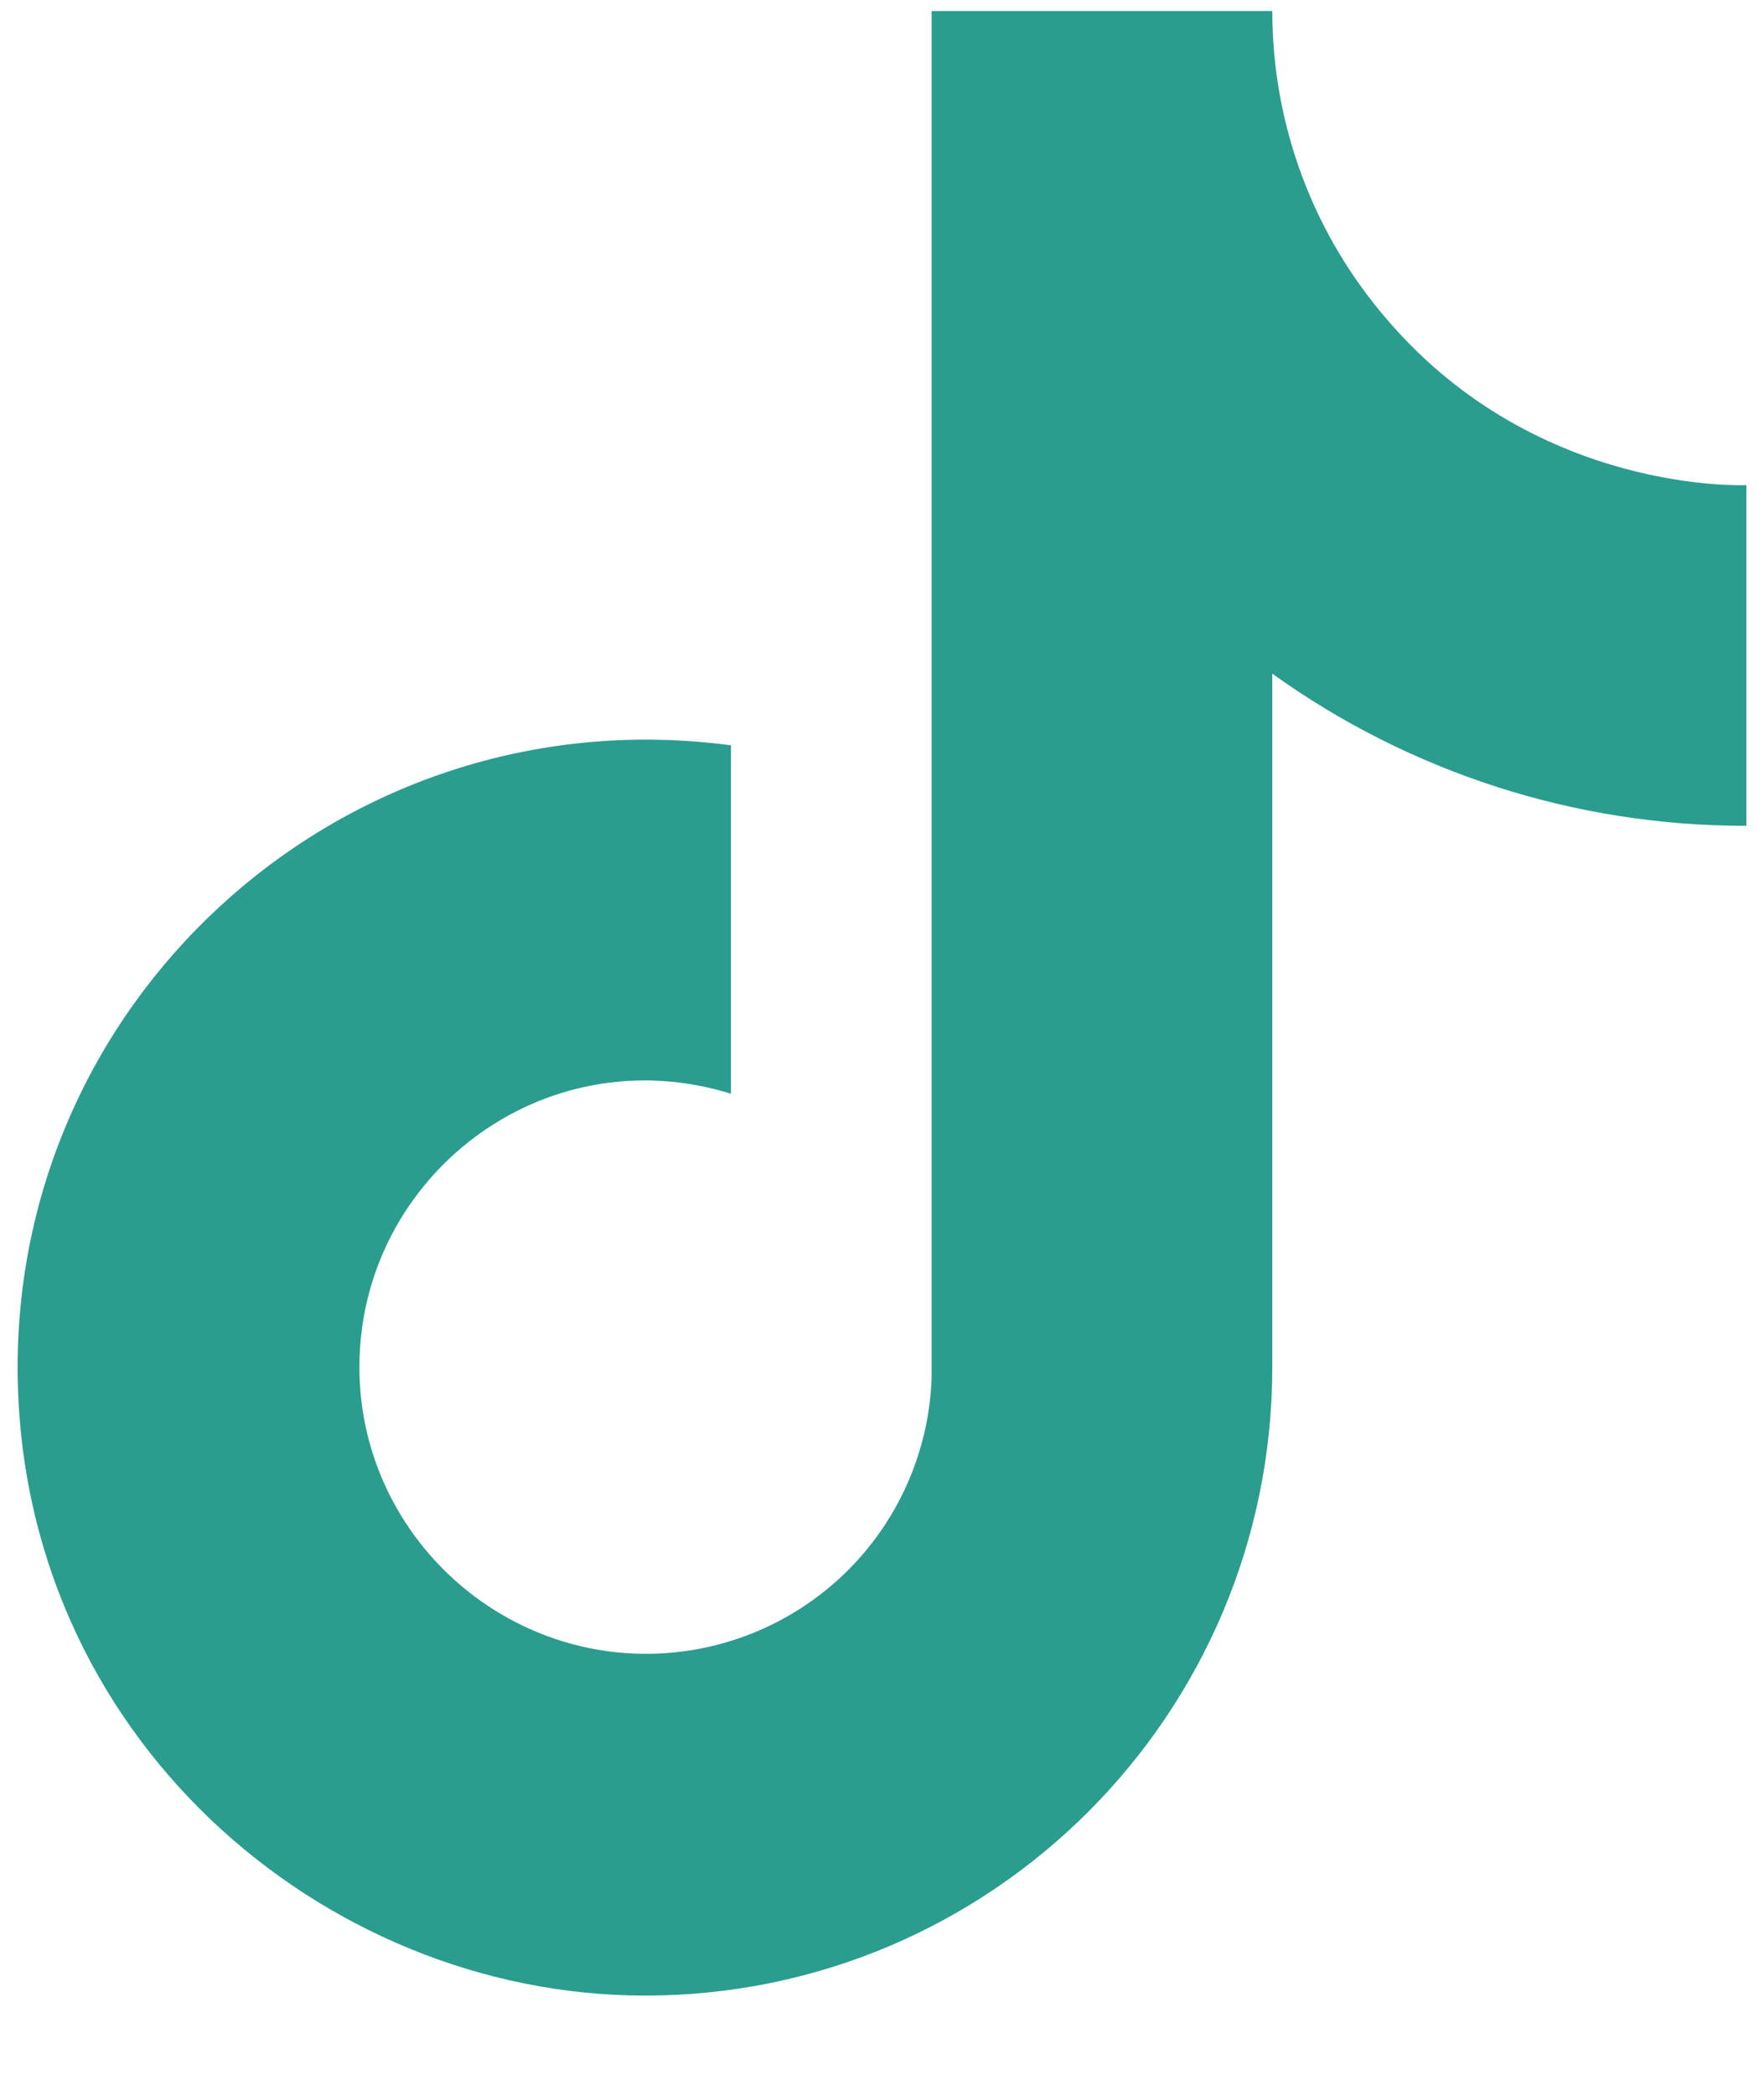 <svg width="16" height="19" viewBox="0 0 16 19" fill="none" xmlns="http://www.w3.org/2000/svg">
<path d="M12.6 2.92C11.916 2.14 11.54 1.138 11.54 0.1H8.45V12.5C8.426 13.171 8.143 13.807 7.66 14.273C7.177 14.739 6.531 15 5.86 15C4.44 15 3.26 13.84 3.26 12.4C3.26 10.68 4.92 9.39 6.63 9.92V6.76C3.18 6.3 0.16 8.98 0.16 12.4C0.16 15.73 2.92 18.1 5.85 18.1C8.99 18.1 11.54 15.55 11.54 12.4V6.11C12.793 7.01 14.297 7.493 15.84 7.49V4.4C15.84 4.4 13.96 4.49 12.6 2.92Z" fill="#2A9D8F"/>
</svg>
